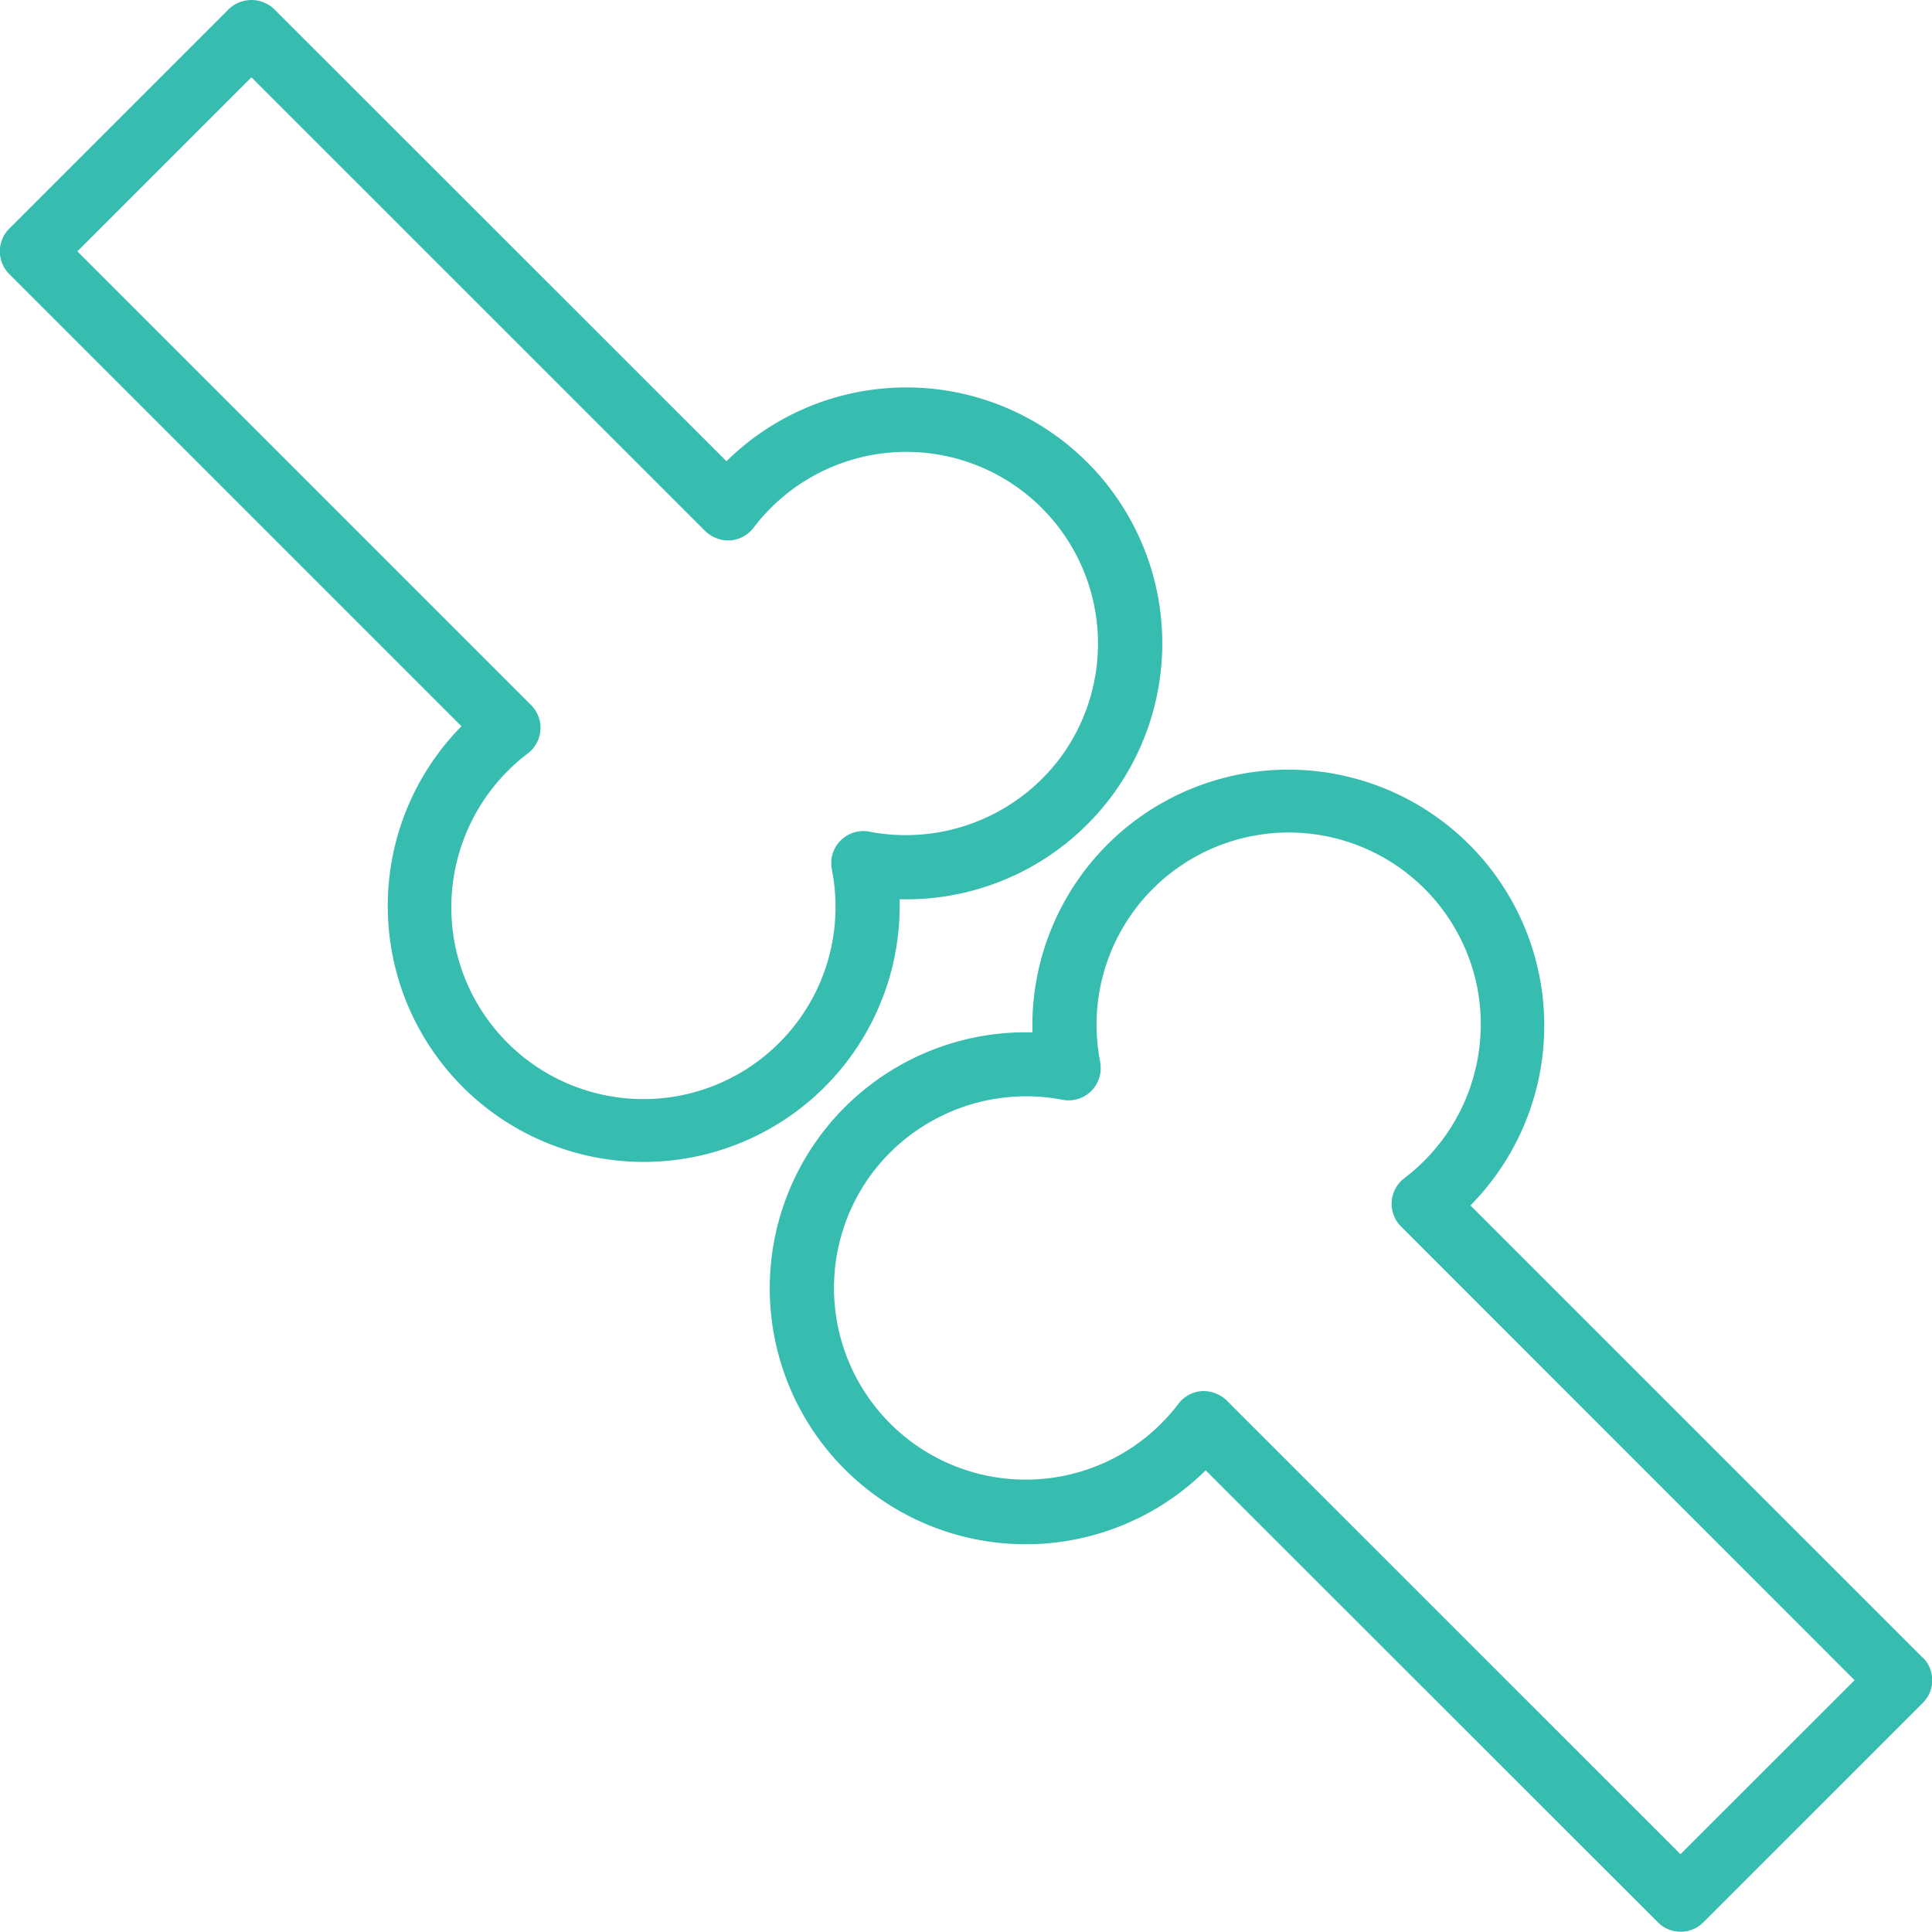 <svg xmlns="http://www.w3.org/2000/svg" width="76.413" height="76.405" viewBox="0 0 76.413 76.405"><g transform="translate(-1139.215 -1650.346)"><path d="M531.256,515.905l-17.883-17.883a10.123,10.123,0,1,0-17.323-6.847c-.09,0-.179,0-.268,0A10.124,10.124,0,1,0,502.9,508.5l17.886,17.875a1.259,1.259,0,0,0,.9.373h0a1.255,1.255,0,0,0,.9-.373l8.679-8.678a1.27,1.27,0,0,0,0-1.795m-32.534-23.548a7.6,7.6,0,0,1,14.909-2.961,7.642,7.642,0,0,1-2.88,7.55,1.273,1.273,0,0,0-.248,1.781,1.445,1.445,0,0,0,.116.132L528.566,516.8l-6.886,6.881-17.946-17.943a1.324,1.324,0,0,0-.978-.372h-.005a1.267,1.267,0,0,0-.926.5,7.582,7.582,0,1,1-12.084-9.162,7.63,7.63,0,0,1,7.5-2.861,1.267,1.267,0,0,0,1.484-1.007,1.221,1.221,0,0,0,0-.482" transform="translate(684 1200)" fill="#37bcb0"/><path d="M490.8,485.912a10.123,10.123,0,1,0-6.851-17.323l-17.9-17.892a1.3,1.3,0,0,0-1.785.009l-8.681,8.681a1.271,1.271,0,0,0,0,1.8l17.884,17.883a10.123,10.123,0,1,0,17.327,6.847m-2.679-1.186a7.6,7.6,0,0,1-14.907,2.971,7.641,7.641,0,0,1,2.882-7.557,1.272,1.272,0,0,0,.247-1.778,1.037,1.037,0,0,0-.115-.132l-17.947-17.947,6.884-6.885,17.954,17.953a1.323,1.323,0,0,0,.98.363,1.273,1.273,0,0,0,.926-.5,7.582,7.582,0,1,1,12.082,9.164,7.642,7.642,0,0,1-7.42,2.873l-.082-.017a1.269,1.269,0,0,0-1.484,1.489" transform="translate(684 1200)" fill="#37bcb0"/></g></svg>